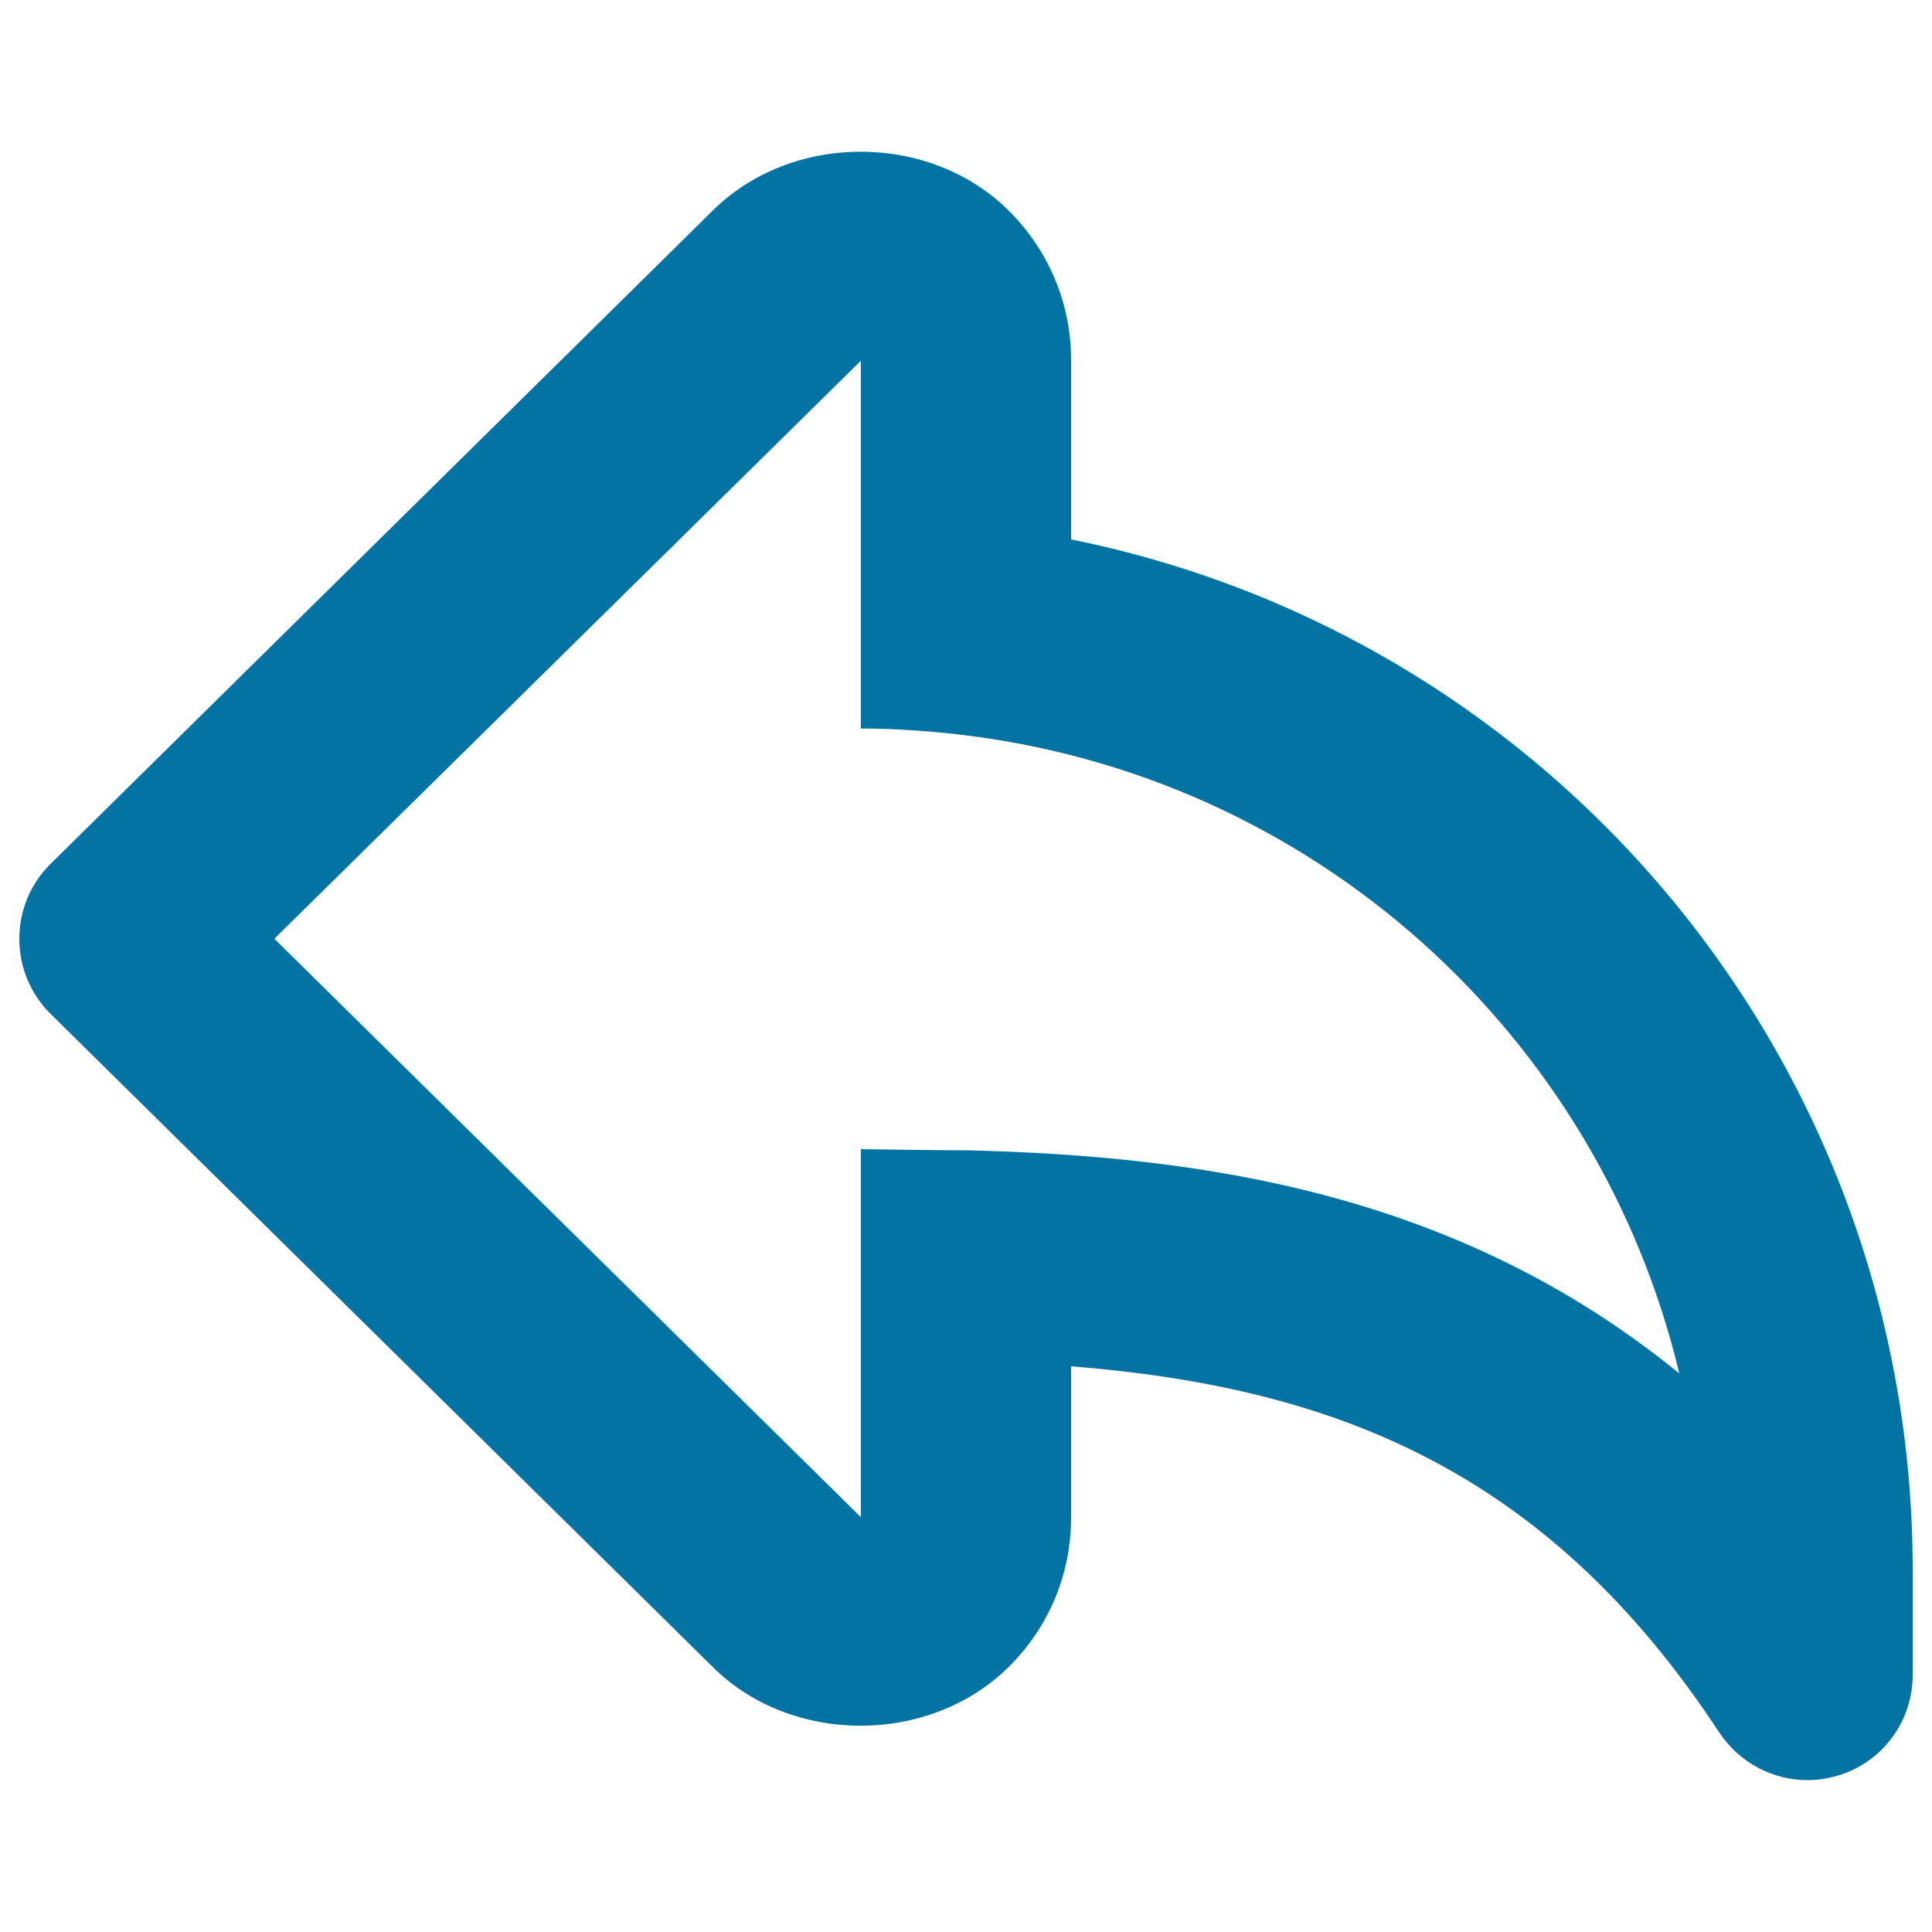 <svg xmlns="http://www.w3.org/2000/svg" viewBox="0 0 1000 1000" style="fill:#0273a2">
<title>Return Profile SVG icon</title>
<path d="M890,896.9C800.7,760.8,690.3,718,554.4,707.2v78.2c0,29.1-11.3,56.4-31.9,77c-41.2,41.2-113.1,40.9-153.7,0.3L26.2,524.8C15.8,514.5,10,500.6,10,485.9c0-14.7,5.8-28.5,16.2-38.8l342.3-337.7c41-41.1,112.9-41.2,154,0c20.5,20.6,31.9,47.9,31.9,77v92.8C805.9,330,990,551.3,990,812.5V867c0,24.1-15.8,45.3-38.9,52.1c-5.2,1.5-10.3,2.3-15.6,2.3C917.6,921.4,900.4,912.4,890,896.9L890,896.9z M501.3,595.4c120.2,3.1,252.5,21.4,367.9,115.5c-41.8-175.1-189.3-310.5-375.3-331c-27.4-3.1-48.3-2.8-48.3-2.8V186.7L142,485.9l303.6,299.4V594.8C445.6,594.8,485.7,595.4,501.3,595.4L501.3,595.4z"/>
</svg>